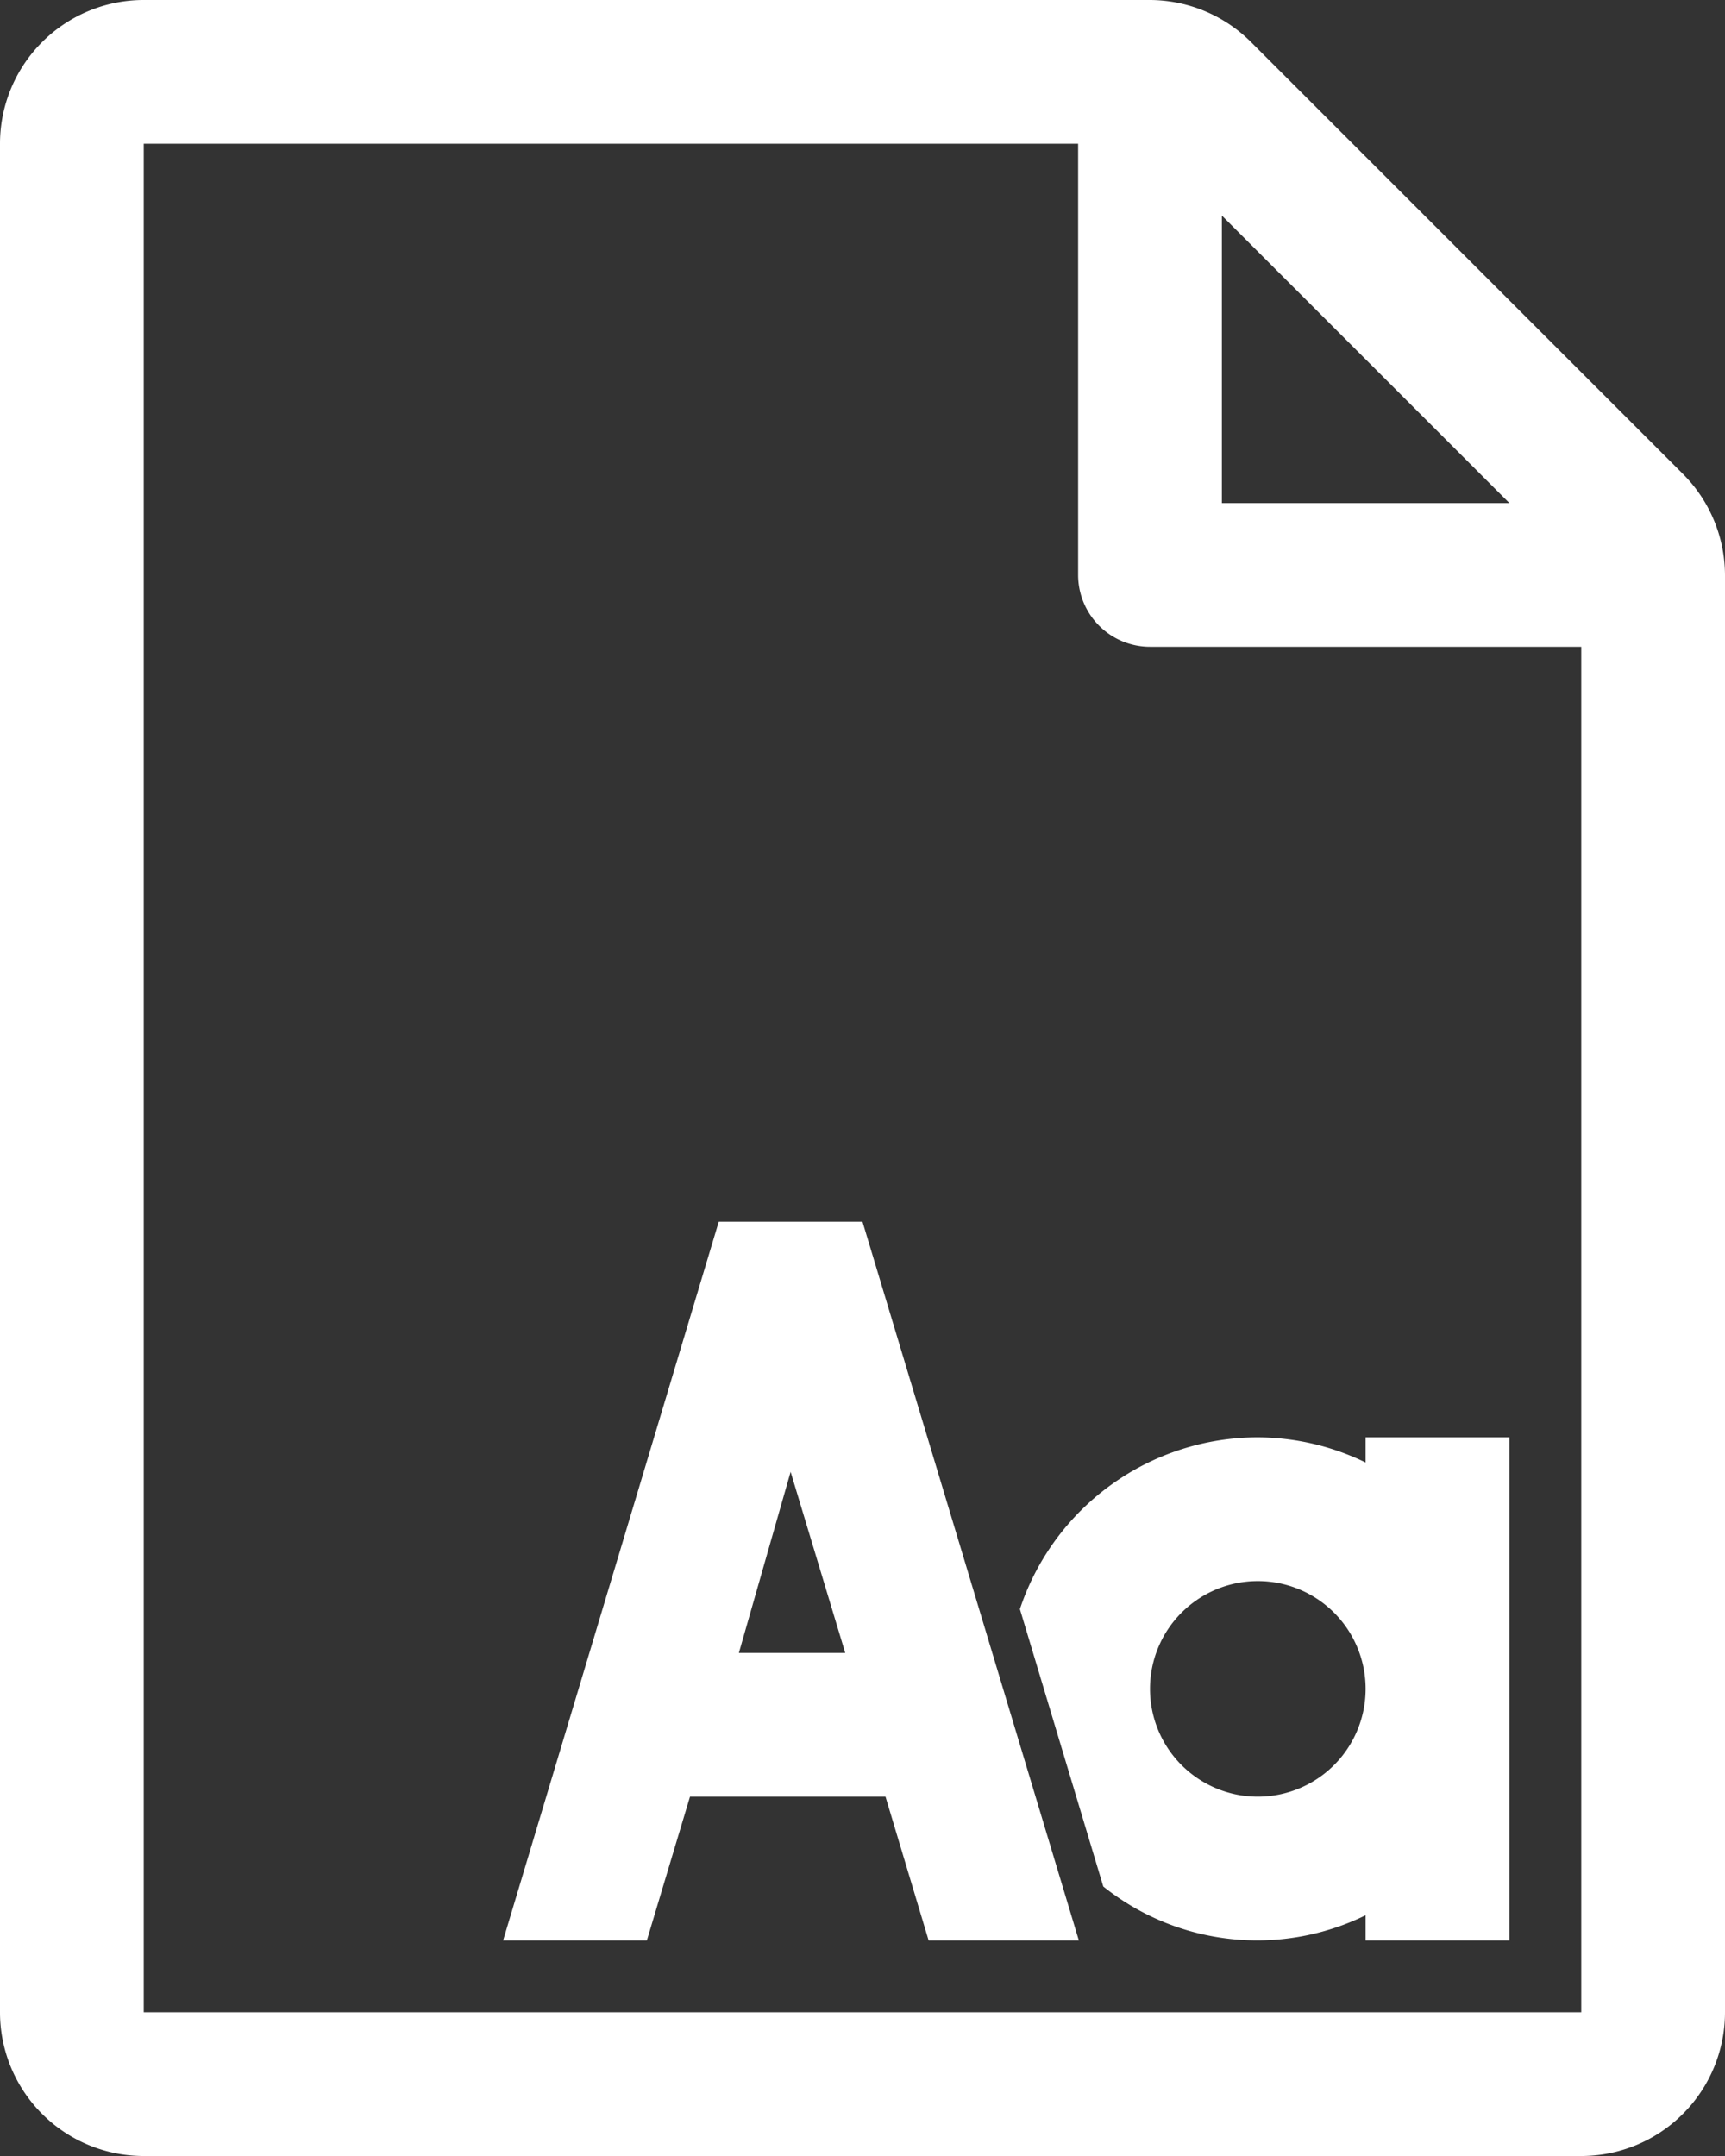 <svg id="bf348a57-6d4c-4d36-98ce-002481a4d3a4" data-name="Layer 1" xmlns="http://www.w3.org/2000/svg" viewBox="0 0 24 30"><rect x="0" y="0" width="24" height="30" fill="#333333" stroke="none"/><title>Font</title><path d="M26.41,6.59l-6-6A2,2,0,0,0,19,0H5A2,2,0,0,0,3,2V28a2,2,0,0,0,2,2H25a2,2,0,0,0,2-2V8A2,2,0,0,0,26.41,6.59ZM20,3l4,4H20ZM5,28V2H18V8a1,1,0,0,0,1,1h6V28Z" transform="translate(-3)" style="fill:#fff"/><path d="M13,17,10,27H12l.6-2h2.72l.6,2h2.09L15,17Zm.28,6L14,20.48,14.76,23Z" transform="translate(-3)" style="fill:#fff"/><path d="M22,20.35A3.45,3.45,0,0,0,20.5,20a3.49,3.49,0,0,0-3.31,2.39l1.16,3.86a3.43,3.43,0,0,0,3.65.4V27h2V20H22ZM20.5,25A1.5,1.5,0,1,1,22,23.5,1.5,1.5,0,0,1,20.5,25Z" transform="translate(-3)" style="fill:#fff"/></svg>
